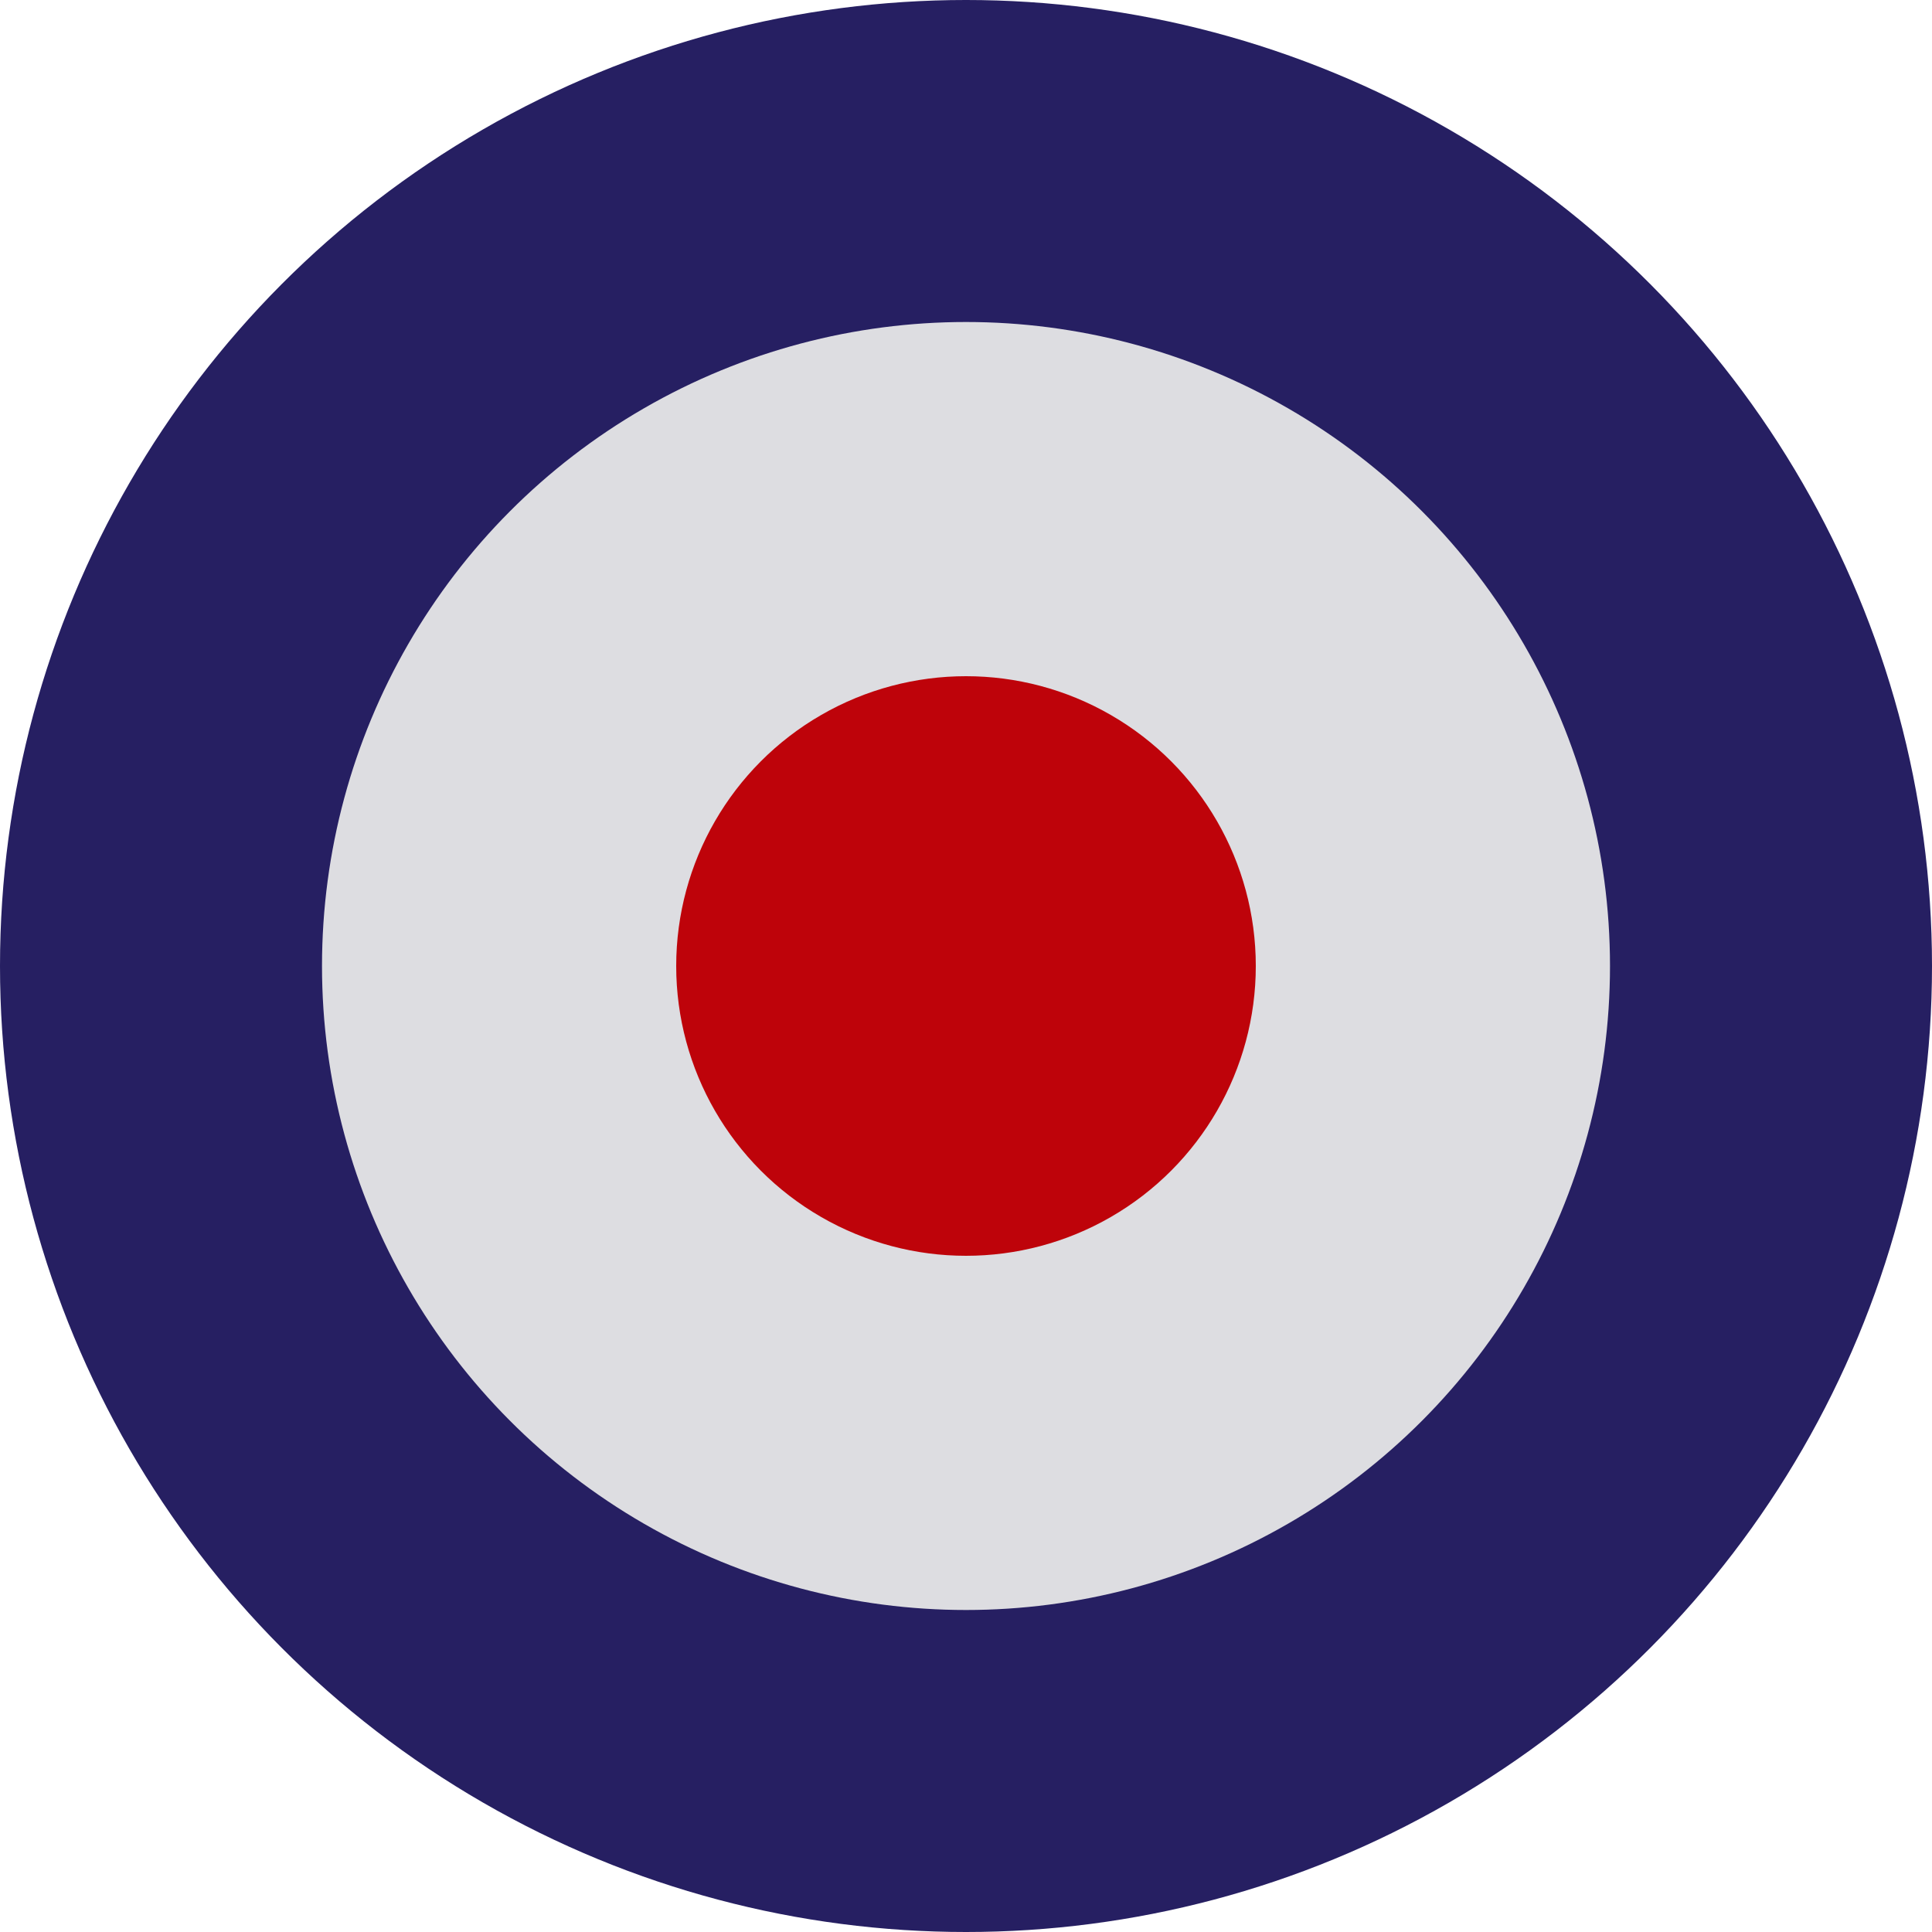 <svg xmlns="http://www.w3.org/2000/svg" version="1.1" xmlns:xlink="http://www.w3.org/1999/xlink" width="300" height="300"><svg xmlns="http://www.w3.org/2000/svg" width="300" height="300" viewBox="-150 -150 300 300" aria-label="" style="filter:drop-shadow(0px 7px 10px rgba(0,0,0,0.5))"><circle r="150" fill="#261f62"></circle><circle r="100" fill="#dddde1"></circle><circle r="45" fill="#be030a"></circle></svg><style>@media (prefers-color-scheme: light) { :root { filter: none; } }
@media (prefers-color-scheme: dark) { :root { filter: none; } }
</style></svg>